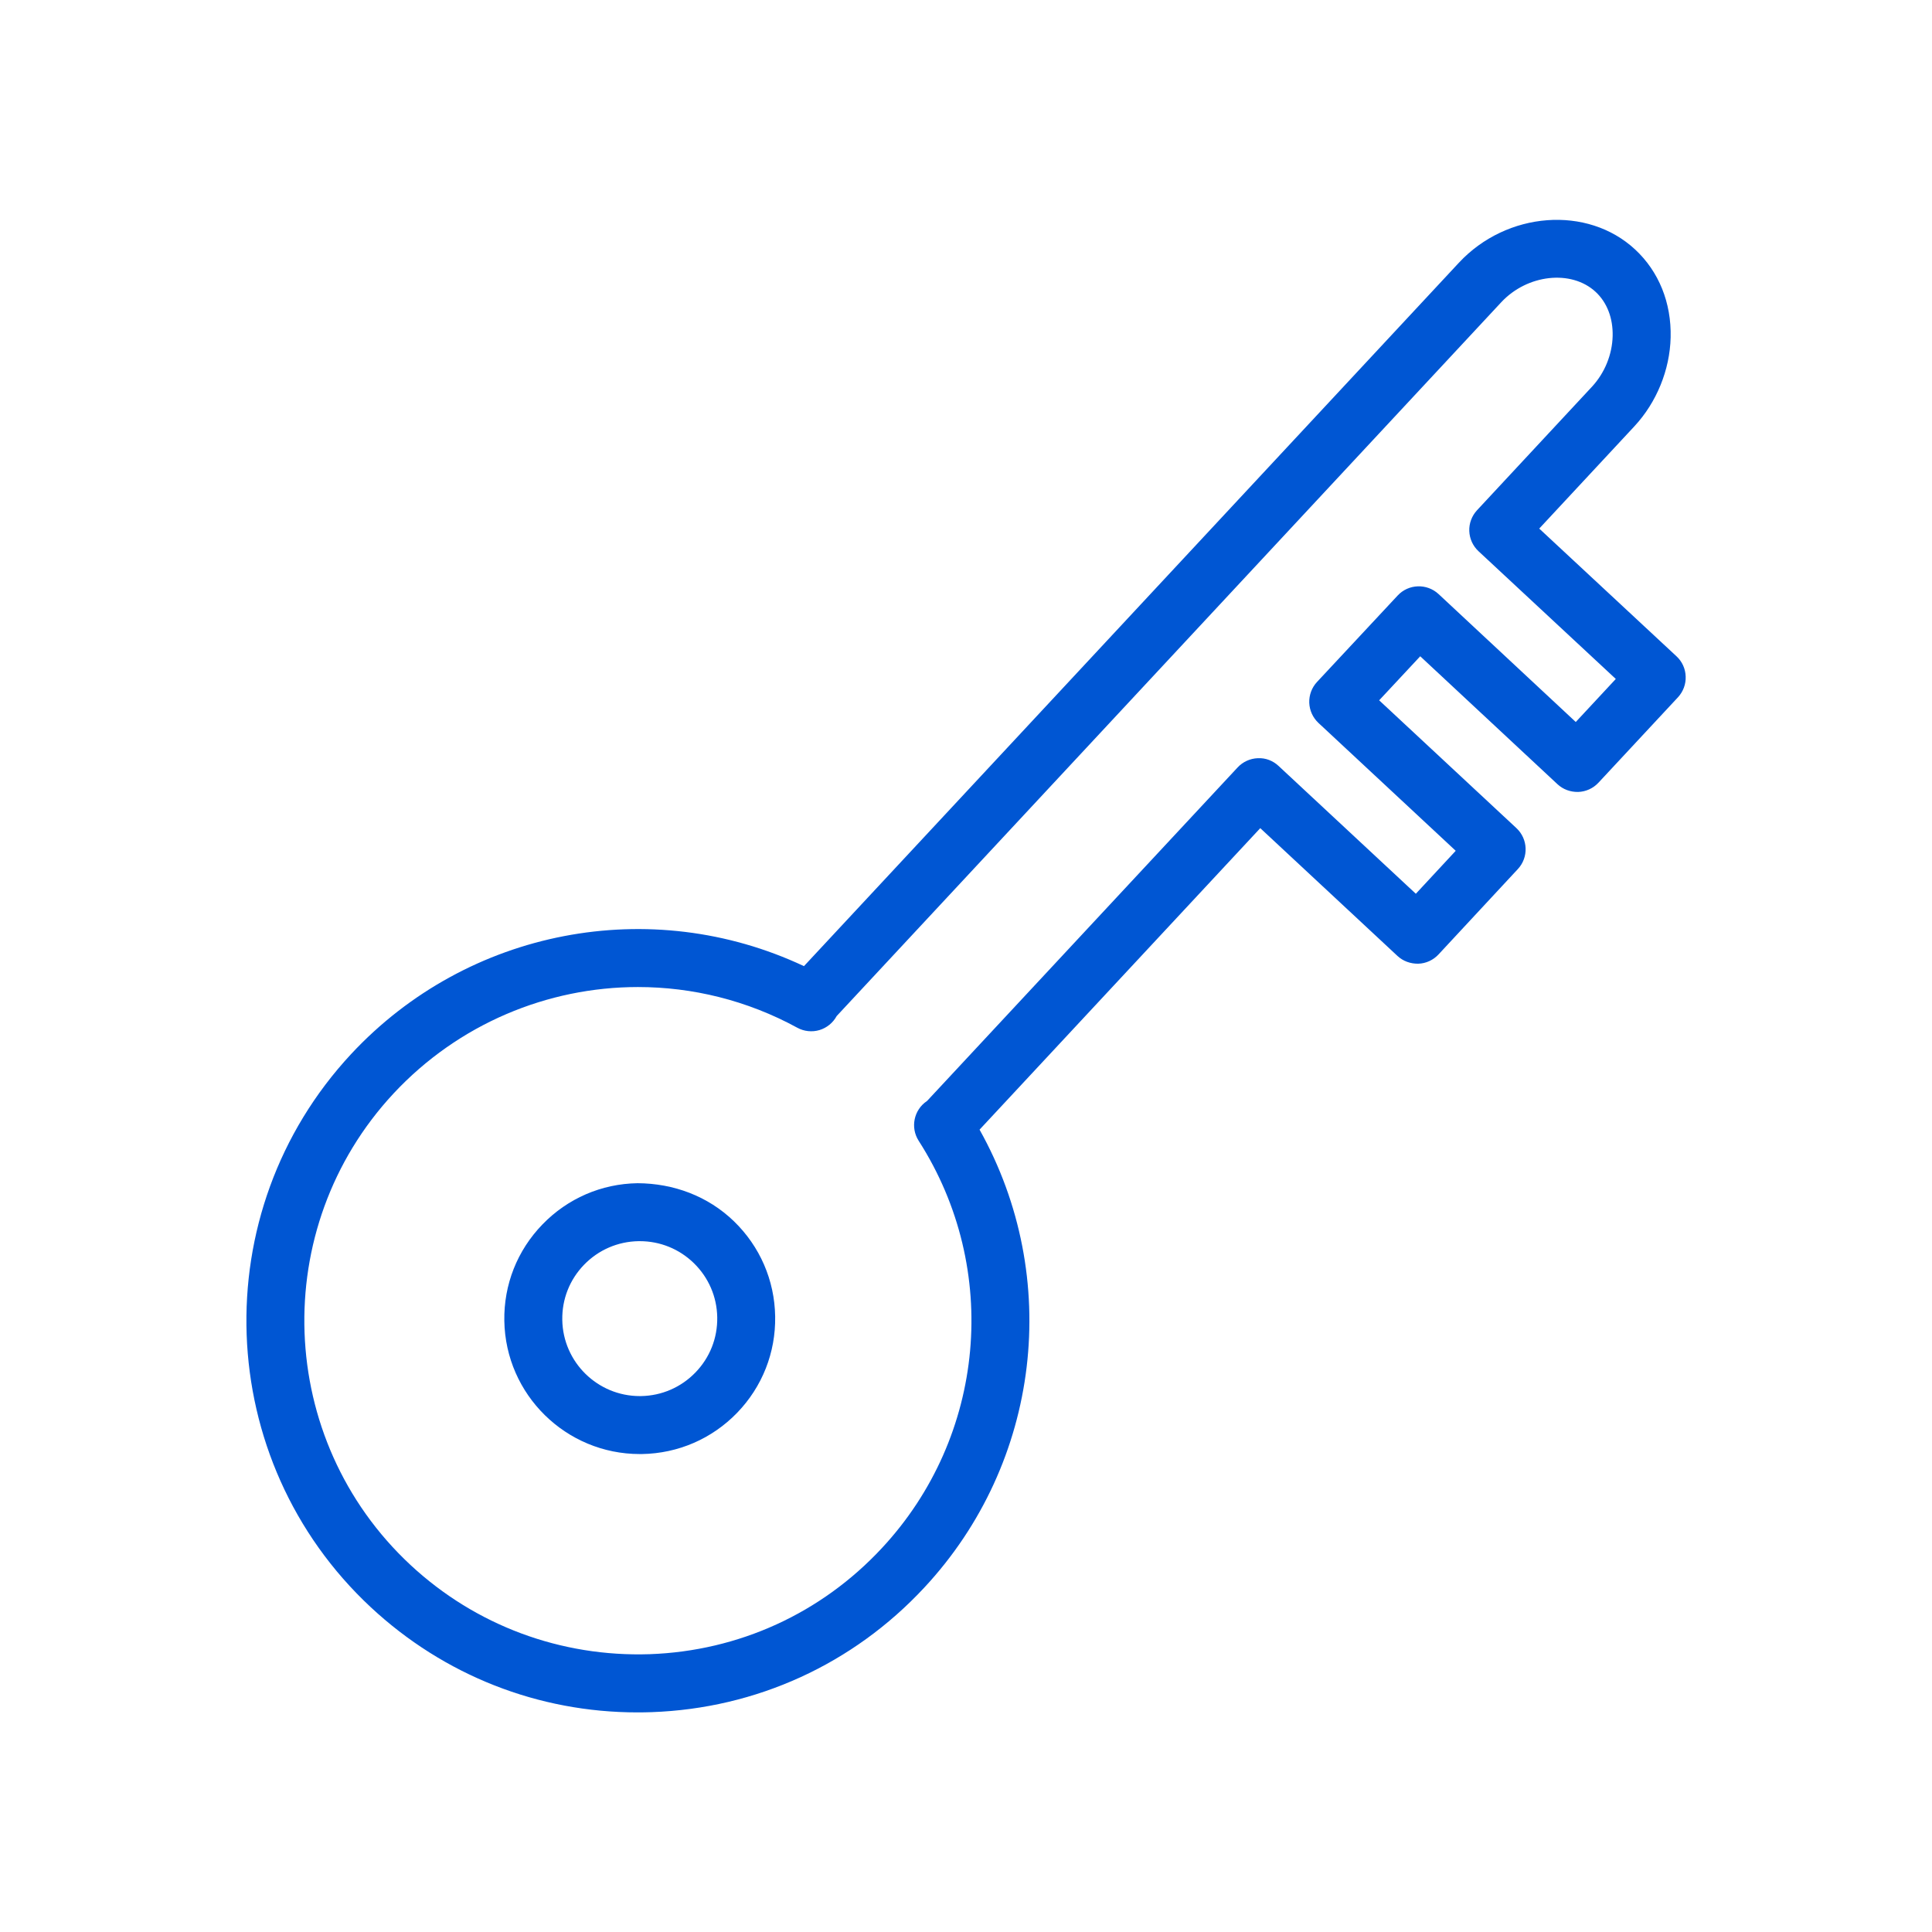<?xml version="1.0" encoding="UTF-8"?> <svg xmlns="http://www.w3.org/2000/svg" width="54" height="54" viewBox="0 0 54 54" fill="none"><path d="M46.859 18.344L43.022 14.774L45.682 11.915C46.303 11.246 46.673 10.341 46.695 9.431C46.718 8.461 46.365 7.588 45.701 6.972C44.37 5.736 42.115 5.906 40.776 7.344L22.471 27.004C18.196 24.994 13.078 25.958 9.815 29.46C5.705 33.876 5.952 40.814 10.367 44.926C12.411 46.828 15.043 47.862 17.818 47.862C17.951 47.862 18.084 47.86 18.217 47.855C21.139 47.751 23.844 46.514 25.833 44.375C29.093 40.877 29.69 35.701 27.379 31.574L35.225 23.147L39.061 26.72C39.218 26.866 39.426 26.939 39.642 26.936C39.857 26.929 40.06 26.835 40.206 26.678L42.425 24.29C42.729 23.963 42.711 23.451 42.384 23.146L38.548 19.574L39.696 18.343L43.531 21.918C43.688 22.064 43.892 22.139 44.111 22.135C44.326 22.128 44.529 22.035 44.676 21.878L46.899 19.49C47.045 19.332 47.124 19.123 47.115 18.909C47.109 18.693 47.017 18.49 46.859 18.344ZM44.043 20.18L40.209 16.605C39.882 16.301 39.369 16.318 39.065 16.645L36.811 19.061C36.665 19.218 36.587 19.427 36.594 19.642C36.602 19.857 36.695 20.06 36.852 20.207L40.688 23.78L39.573 24.981L35.737 21.409C35.58 21.262 35.376 21.181 35.156 21.192C34.941 21.2 34.738 21.293 34.592 21.45L25.912 30.772L25.904 30.777C25.541 31.024 25.44 31.515 25.677 31.885C27.977 35.471 27.553 40.153 24.648 43.271C22.953 45.094 20.648 46.146 18.16 46.235C15.68 46.317 13.296 45.437 11.472 43.74C7.71 40.237 7.499 34.325 11 30.563C12.817 28.615 15.308 27.588 17.832 27.588C19.35 27.588 20.881 27.959 22.284 28.725C22.474 28.829 22.697 28.852 22.904 28.791C23.109 28.729 23.283 28.588 23.385 28.399L41.961 8.447C42.69 7.665 43.921 7.53 44.598 8.158C44.917 8.454 45.086 8.892 45.074 9.392C45.062 9.911 44.85 10.428 44.494 10.811L41.283 14.262C41.137 14.42 41.059 14.629 41.067 14.843C41.075 15.058 41.168 15.261 41.325 15.407L45.162 18.977L44.043 20.18Z" fill="#0056D3"></path><path d="M17.819 33.071C16.808 33.087 15.864 33.497 15.161 34.224C14.457 34.95 14.079 35.907 14.096 36.917C14.13 38.984 15.821 40.641 17.881 40.641C17.901 40.641 17.923 40.641 17.943 40.641C18.954 40.624 19.898 40.215 20.602 39.489C21.305 38.762 21.683 37.805 21.666 36.794C21.65 35.783 21.24 34.839 20.514 34.135C19.787 33.432 18.83 33.076 17.819 33.071ZM19.438 38.361C19.035 38.777 18.495 39.011 17.917 39.021C17.905 39.021 17.893 39.021 17.881 39.021C16.703 39.021 15.735 38.073 15.716 36.892C15.706 36.313 15.922 35.766 16.325 35.35C16.727 34.935 17.268 34.701 17.846 34.691C17.858 34.691 17.87 34.691 17.882 34.691C18.447 34.691 18.98 34.906 19.388 35.3C19.803 35.703 20.038 36.242 20.047 36.82C20.057 37.399 19.84 37.946 19.438 38.361Z" fill="#0056D3"></path></svg> 